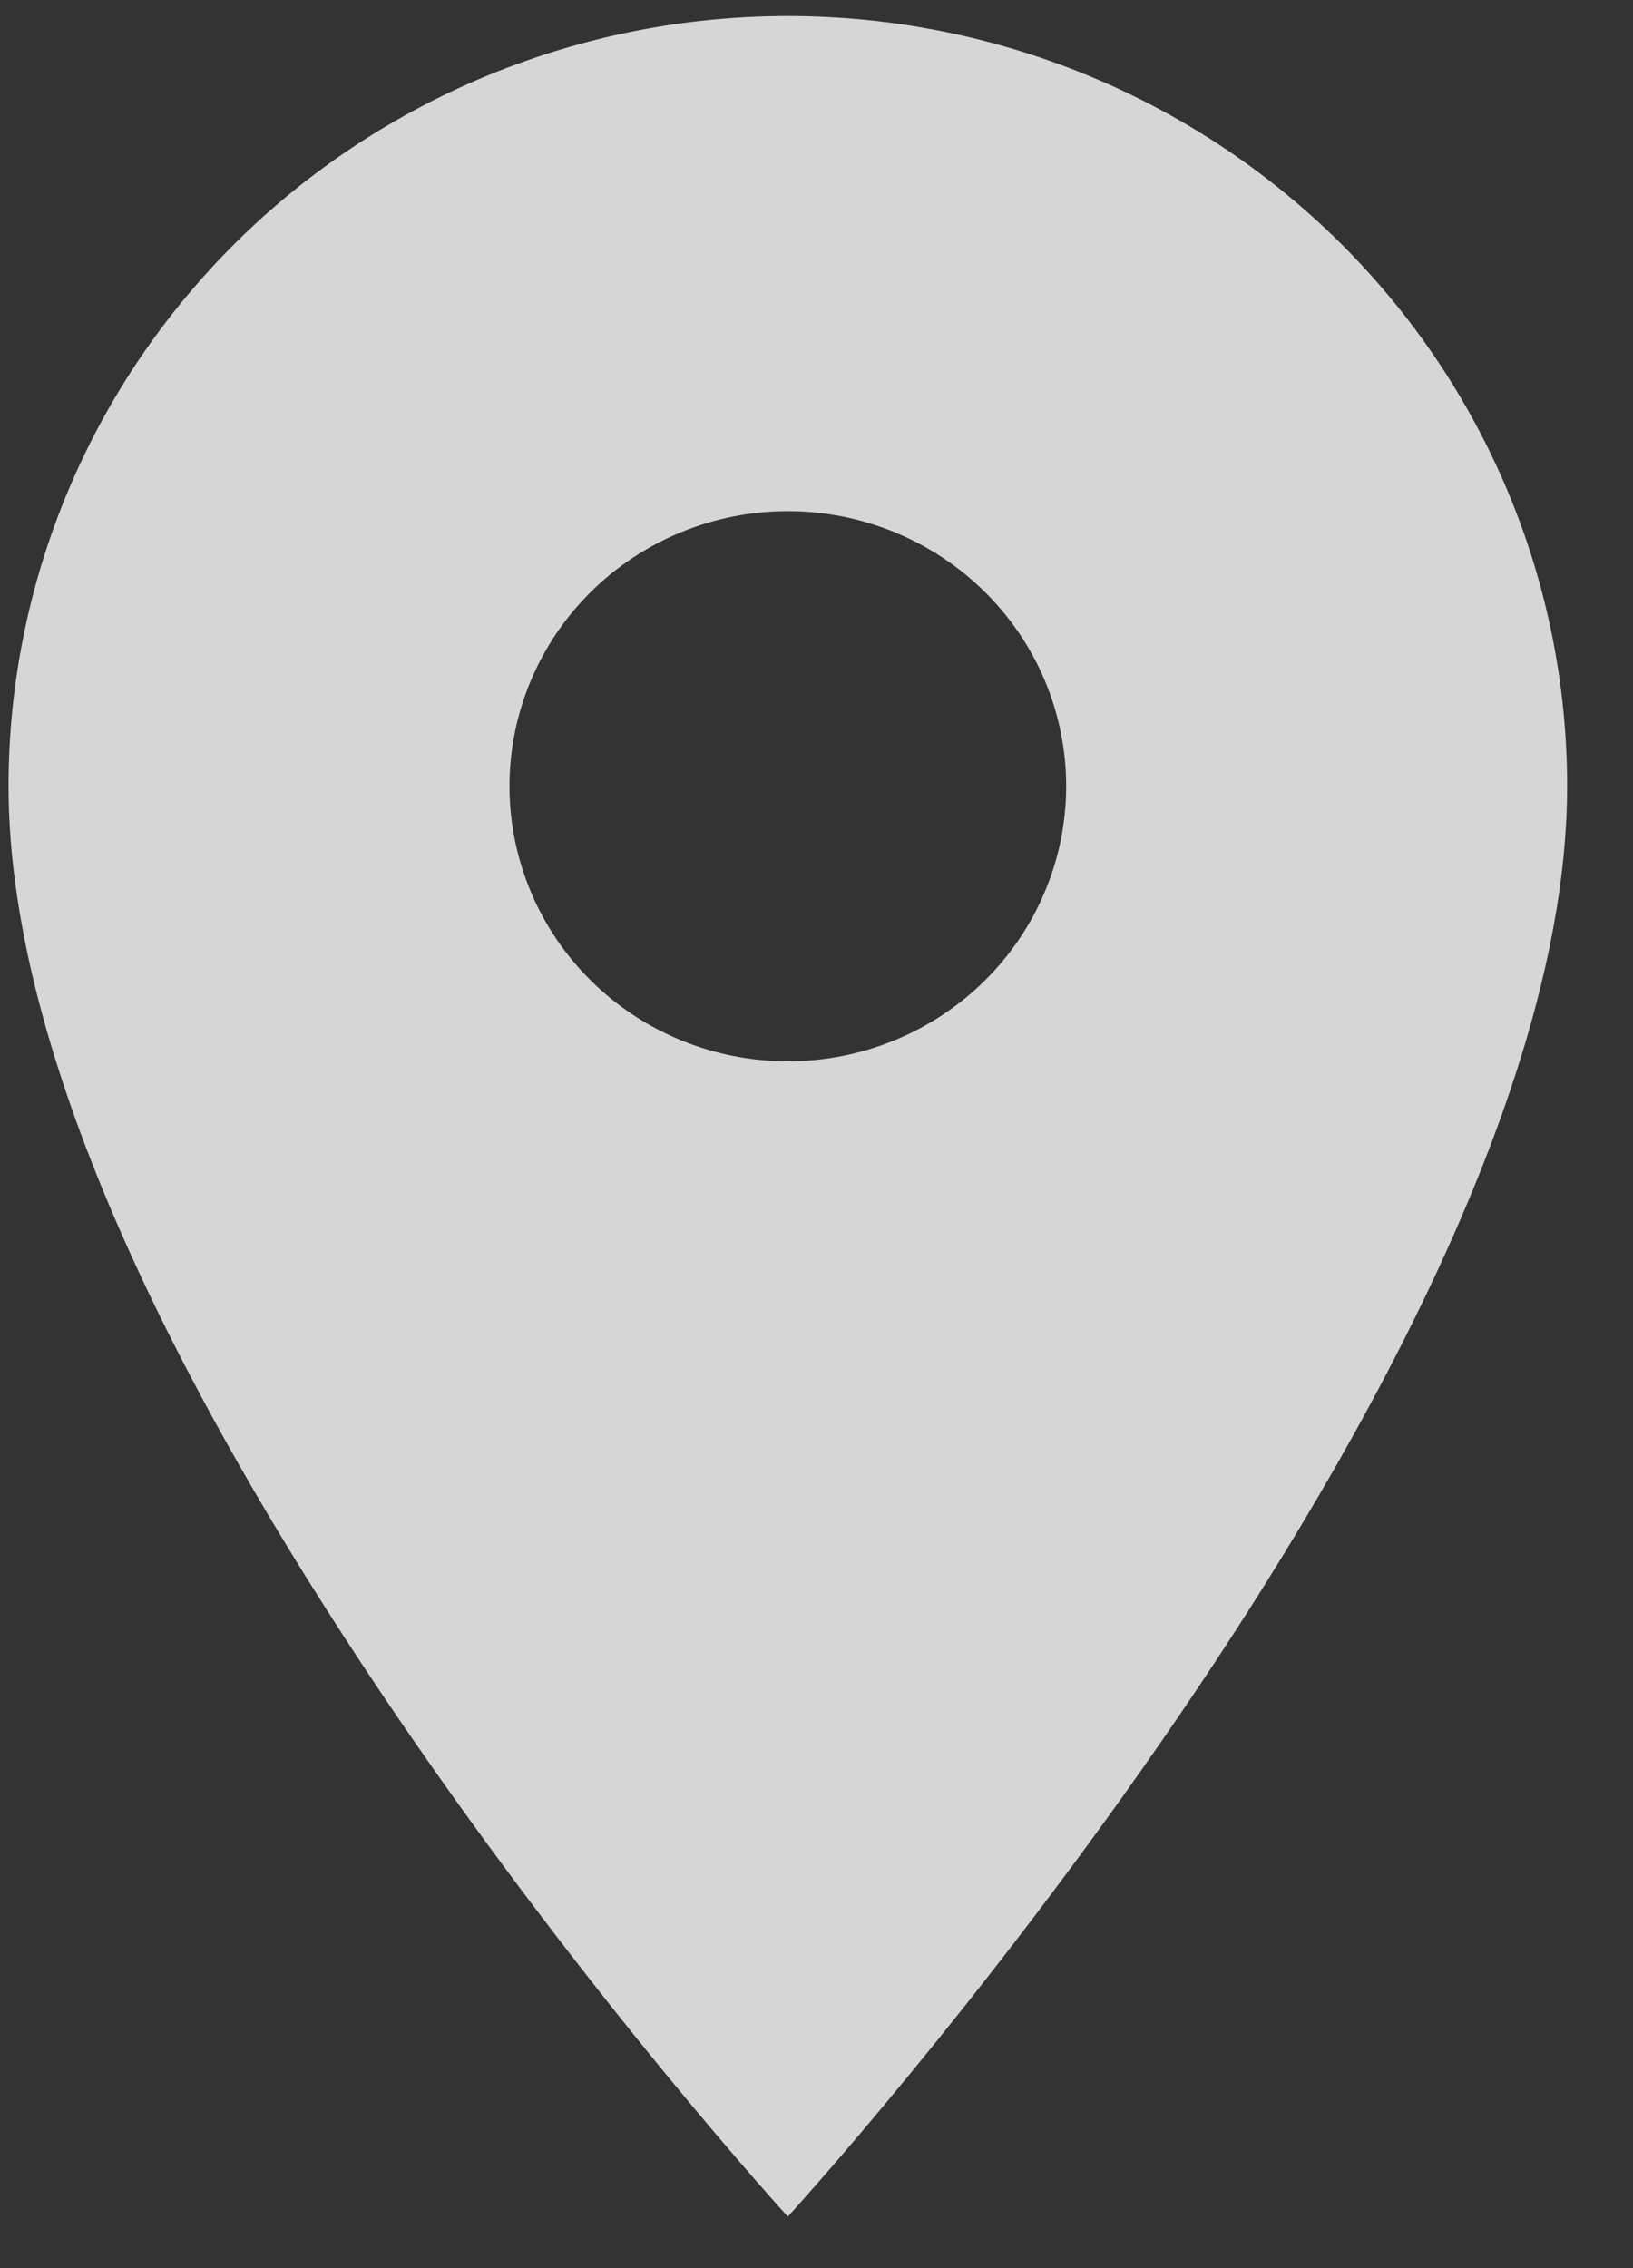 <?xml version="1.0" encoding="UTF-8"?> <svg xmlns="http://www.w3.org/2000/svg" width="18" height="25" viewBox="0 0 18 25" fill="none"><rect x="0" y="0" width="18" height="25" fill="#333333" stroke="none"/><path opacity="0.8" d="M8.684 11.698C7.87 11.698 7.09 11.379 6.515 10.81C5.939 10.241 5.616 9.47 5.616 8.666C5.616 7.862 5.939 7.091 6.515 6.522C7.09 5.954 7.87 5.634 8.684 5.634C9.498 5.634 10.278 5.954 10.853 6.522C11.429 7.091 11.752 7.862 11.752 8.666C11.752 9.064 11.673 9.458 11.518 9.826C11.364 10.194 11.138 10.528 10.853 10.81C10.569 11.091 10.23 11.315 9.858 11.467C9.486 11.62 9.087 11.698 8.684 11.698ZM8.684 0.177C6.406 0.177 4.221 1.071 2.61 2.663C0.999 4.255 0.094 6.415 0.094 8.666C0.094 15.033 8.684 24.432 8.684 24.432C8.684 24.432 17.274 15.033 17.274 8.666C17.274 6.415 16.369 4.255 14.758 2.663C13.147 1.071 10.962 0.177 8.684 0.177Z" fill="white"></path></svg> 